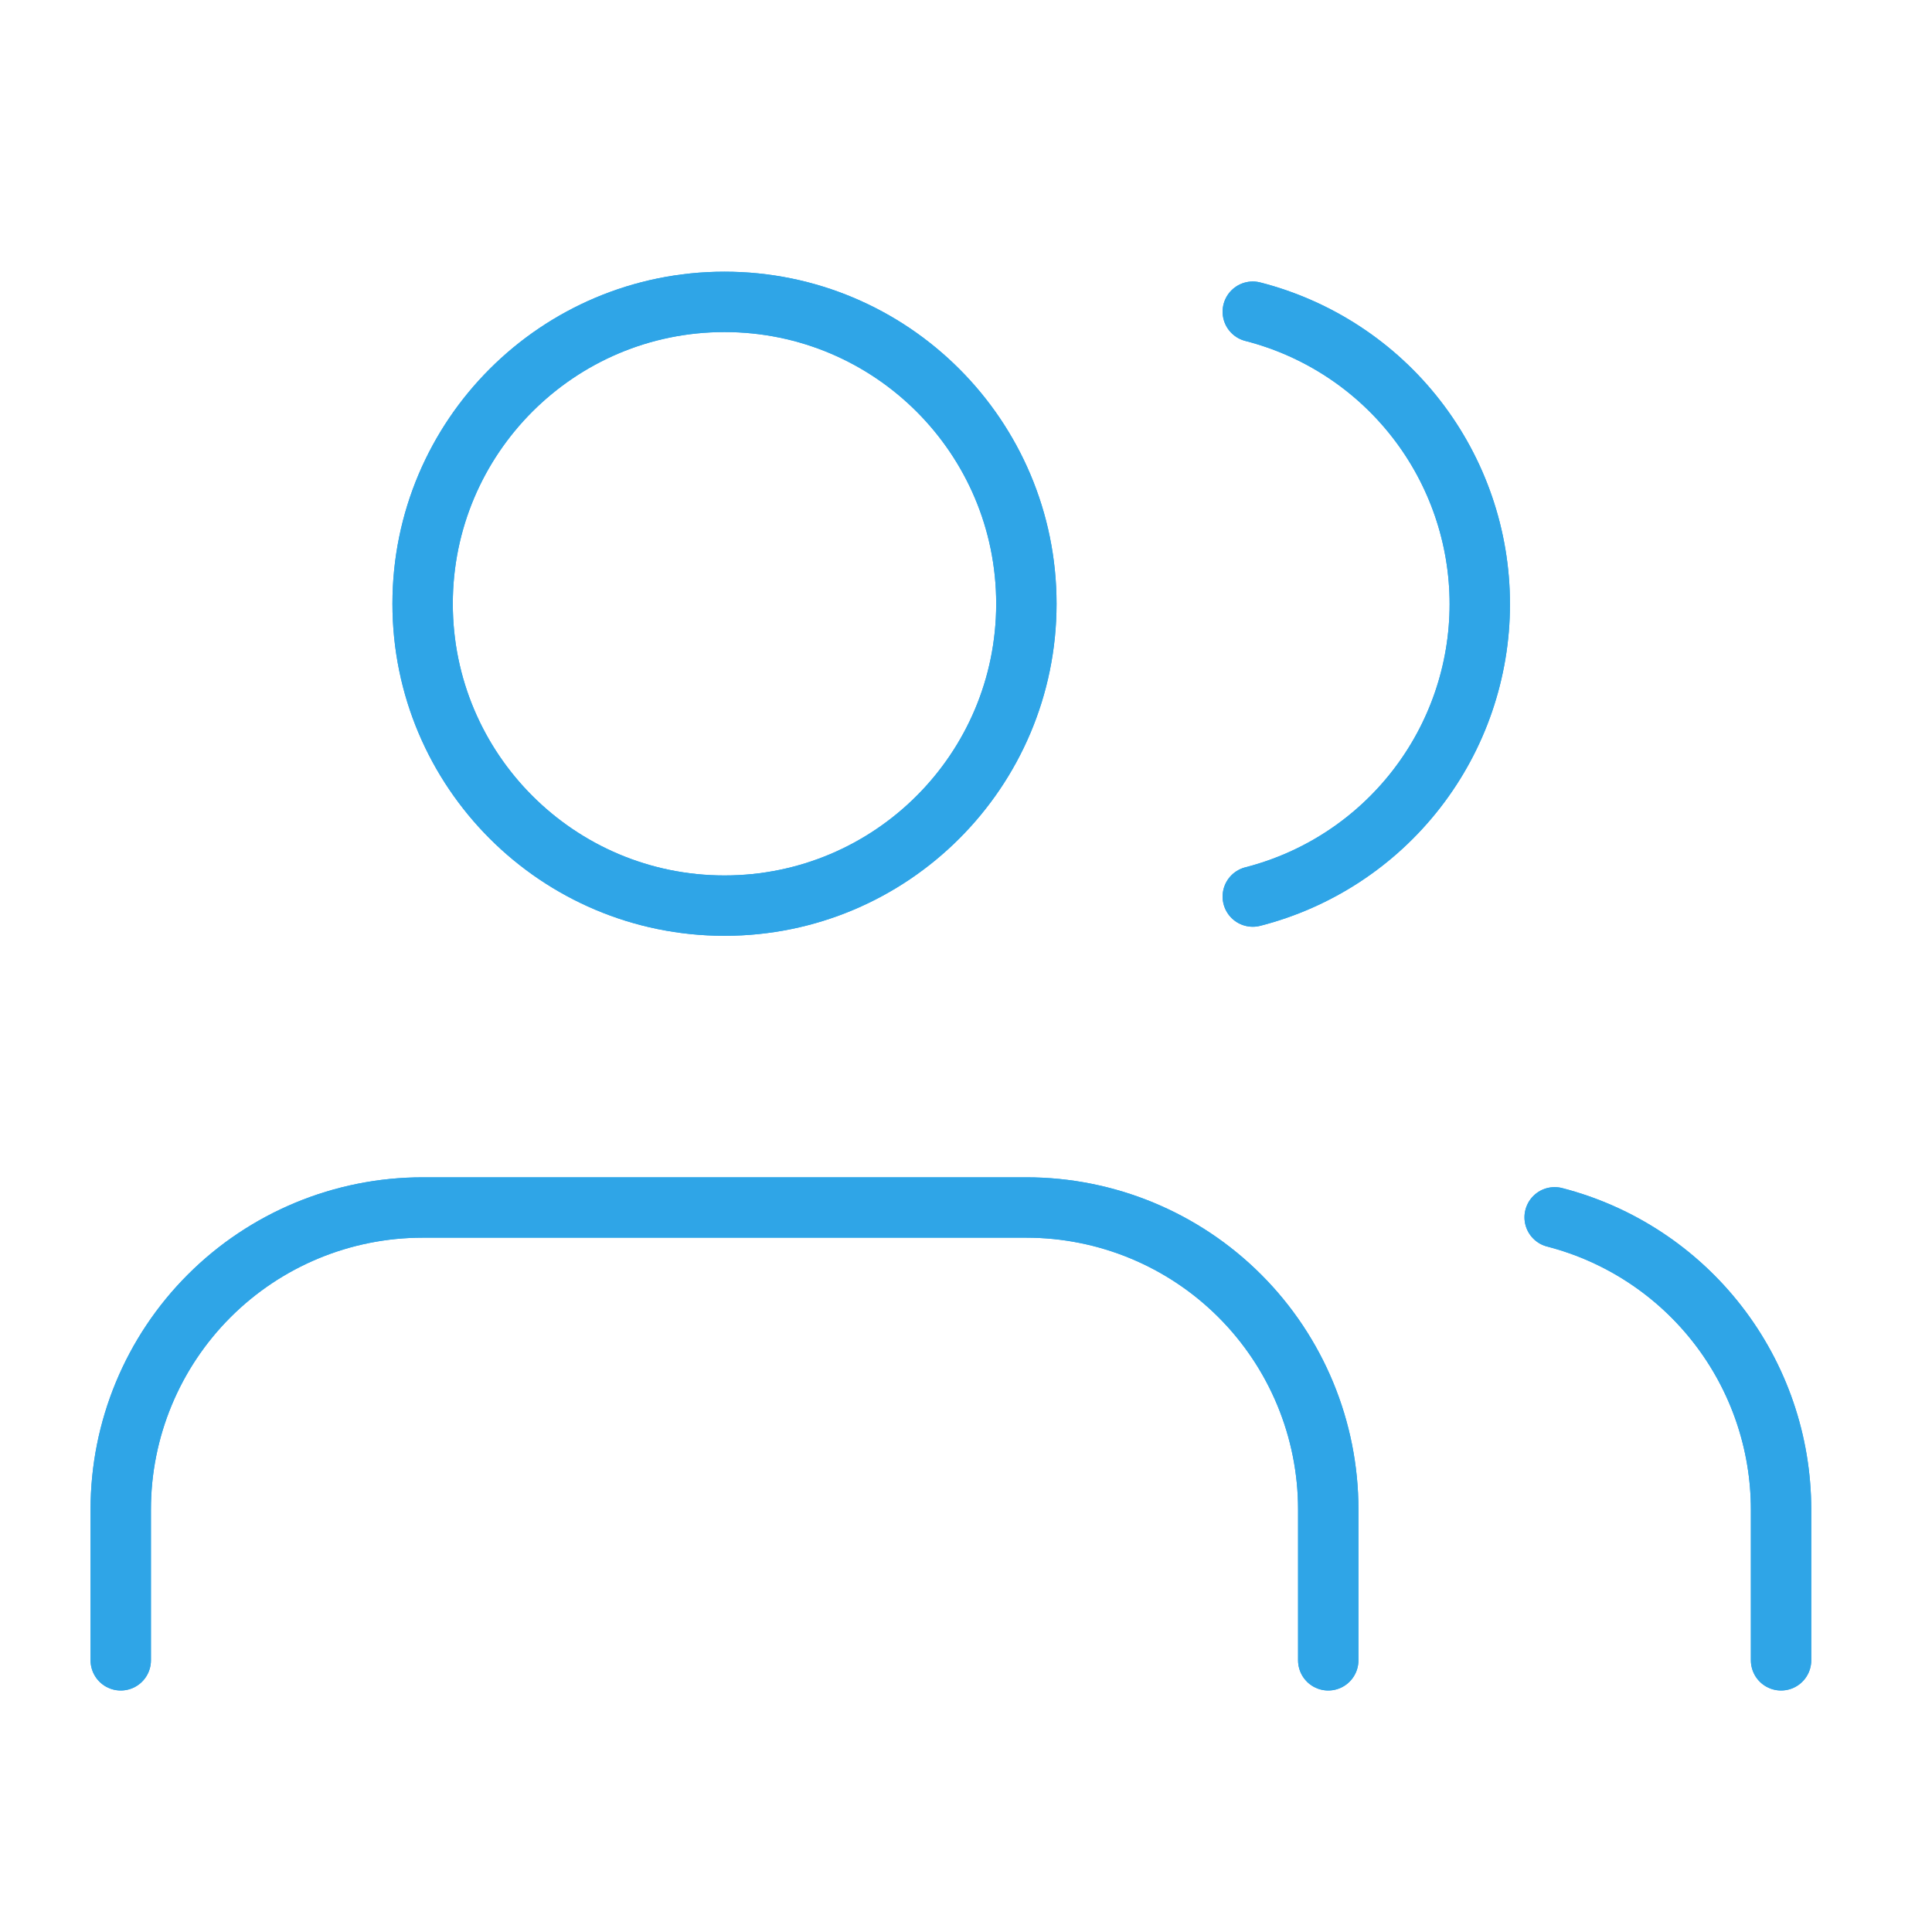 <svg width="64" height="64" viewBox="0 0 64 64" fill="none" xmlns="http://www.w3.org/2000/svg">
<path d="M44 55V50C44 47.348 42.946 44.804 41.071 42.929C39.196 41.054 36.652 40 34 40H14C11.348 40 8.804 41.054 6.929 42.929C5.054 44.804 4 47.348 4 50V55" stroke="#2FA5E7" stroke-width="2" stroke-linecap="round" stroke-linejoin="round"/>
<path d="M24 30C29.523 30 34 25.523 34 20C34 14.477 29.523 10 24 10C18.477 10 14 14.477 14 20C14 25.523 18.477 30 24 30Z" stroke="#2FA5E7" stroke-width="2" stroke-linecap="round" stroke-linejoin="round"/>
<path d="M59 55V50C58.998 47.784 58.261 45.632 56.903 43.881C55.546 42.13 53.645 40.879 51.5 40.325" stroke="#2FA5E7" stroke-width="2" stroke-linecap="round" stroke-linejoin="round"/>
<path d="M41.5 10.325C43.651 10.876 45.558 12.127 46.919 13.881C48.281 15.635 49.02 17.792 49.02 20.012C49.02 22.233 48.281 24.39 46.919 26.144C45.558 27.898 43.651 29.149 41.5 29.7" stroke="#2FA5E7" stroke-width="2" stroke-linecap="round" stroke-linejoin="round"/>
<path d="M44 55V50C44 47.348 42.946 44.804 41.071 42.929C39.196 41.054 36.652 40 34 40H14C11.348 40 8.804 41.054 6.929 42.929C5.054 44.804 4 47.348 4 50V55" stroke="#2FA5E7" stroke-width="2" stroke-linecap="round" stroke-linejoin="round"/>
<path d="M24 30C29.523 30 34 25.523 34 20C34 14.477 29.523 10 24 10C18.477 10 14 14.477 14 20C14 25.523 18.477 30 24 30Z" stroke="#2FA5E7" stroke-width="2" stroke-linecap="round" stroke-linejoin="round"/>
<path d="M59 55V50C58.998 47.784 58.261 45.632 56.903 43.881C55.546 42.13 53.645 40.879 51.5 40.325" stroke="#2FA5E7" stroke-width="2" stroke-linecap="round" stroke-linejoin="round"/>
<path d="M41.5 10.325C43.651 10.876 45.558 12.127 46.919 13.881C48.281 15.635 49.02 17.792 49.02 20.012C49.02 22.233 48.281 24.39 46.919 26.144C45.558 27.898 43.651 29.149 41.5 29.7" stroke="#2FA5E7" stroke-width="2" stroke-linecap="round" stroke-linejoin="round"/>
</svg>
